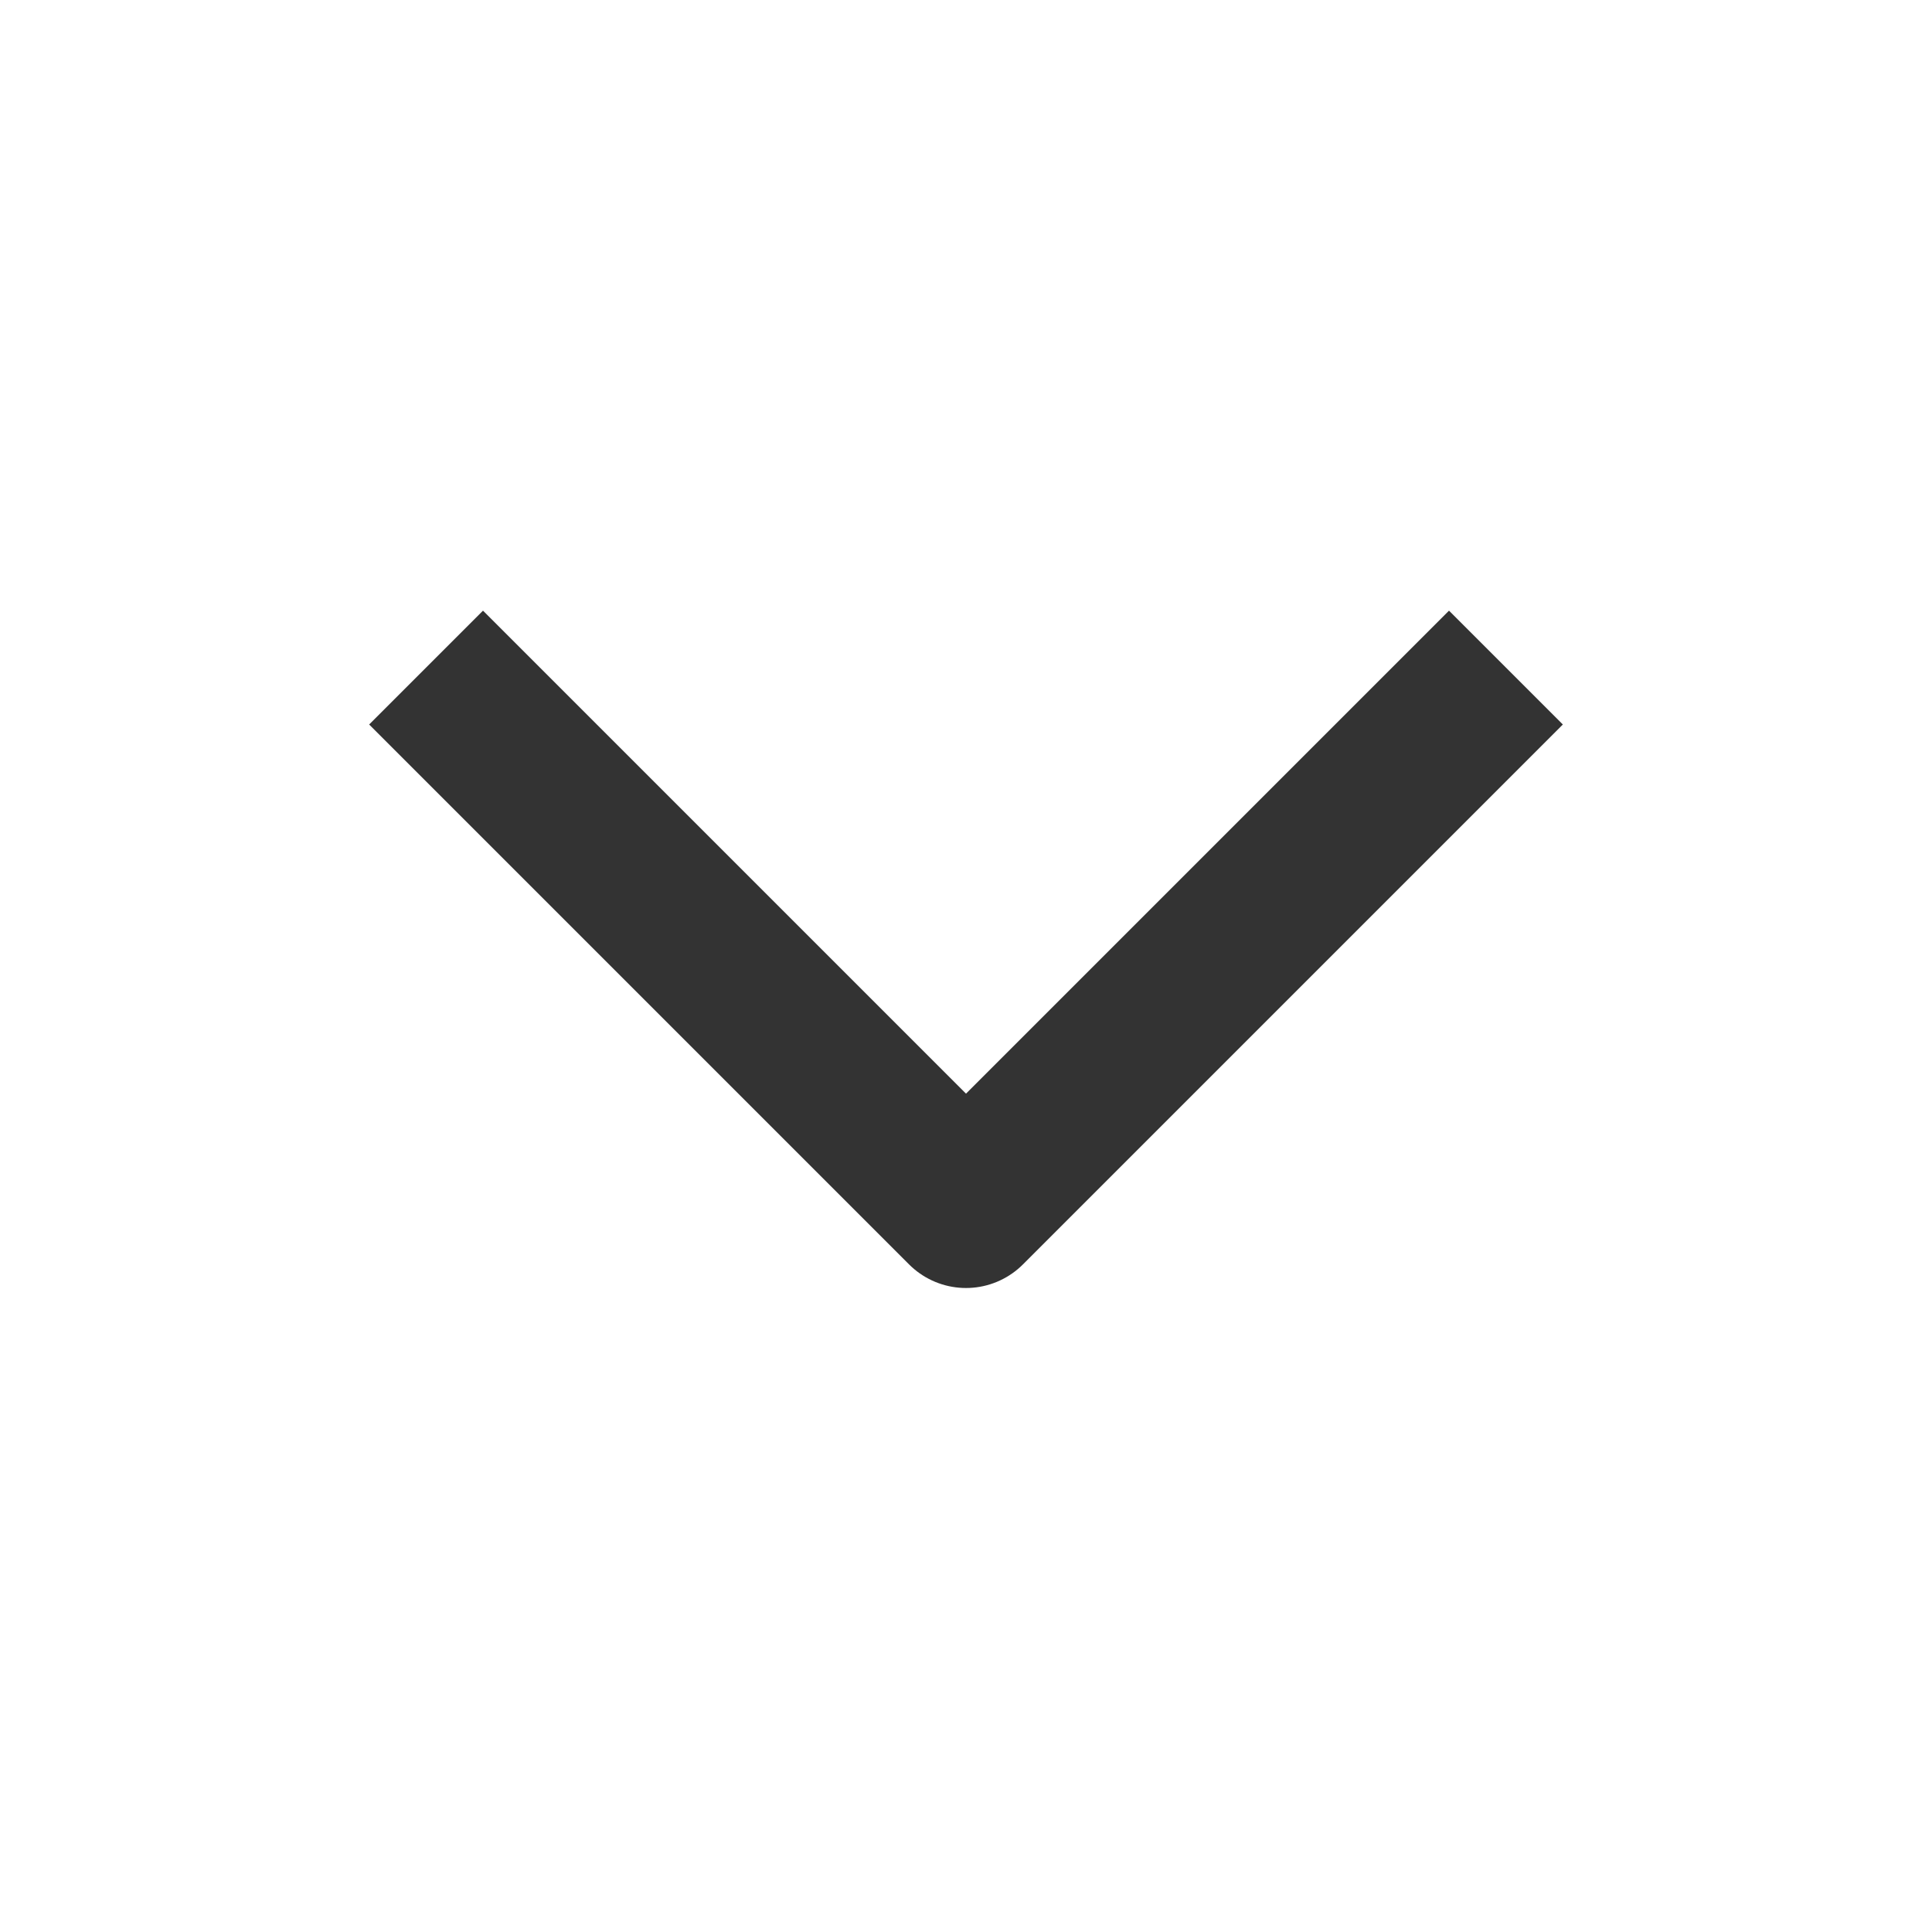 <svg width="24" height="24" viewBox="0 0 24 24" fill="none" xmlns="http://www.w3.org/2000/svg">
<rect width="24" height="24" fill="#fff"/>
<g id="&#208;&#161;&#209;&#130;&#208;&#176;&#209;&#130;&#209;&#140;&#208;&#184; 375" clip-path="url(#clip0_4165_10133)">
<rect width="375" height="5005" transform="translate(-301 -3321)" fill="white"/>
<rect id="Rectangle 27795" x="-280.5" y="-17.5" width="334" height="379" rx="9.5" stroke="#fff"/>
<g id="chevron-down">
<path id="Vector" d="M6 9L12 15L18 9" stroke="#333333" stroke-width="2" stroke-linecap="square" stroke-linejoin="round"/>
</g>
</g>
</svg>
